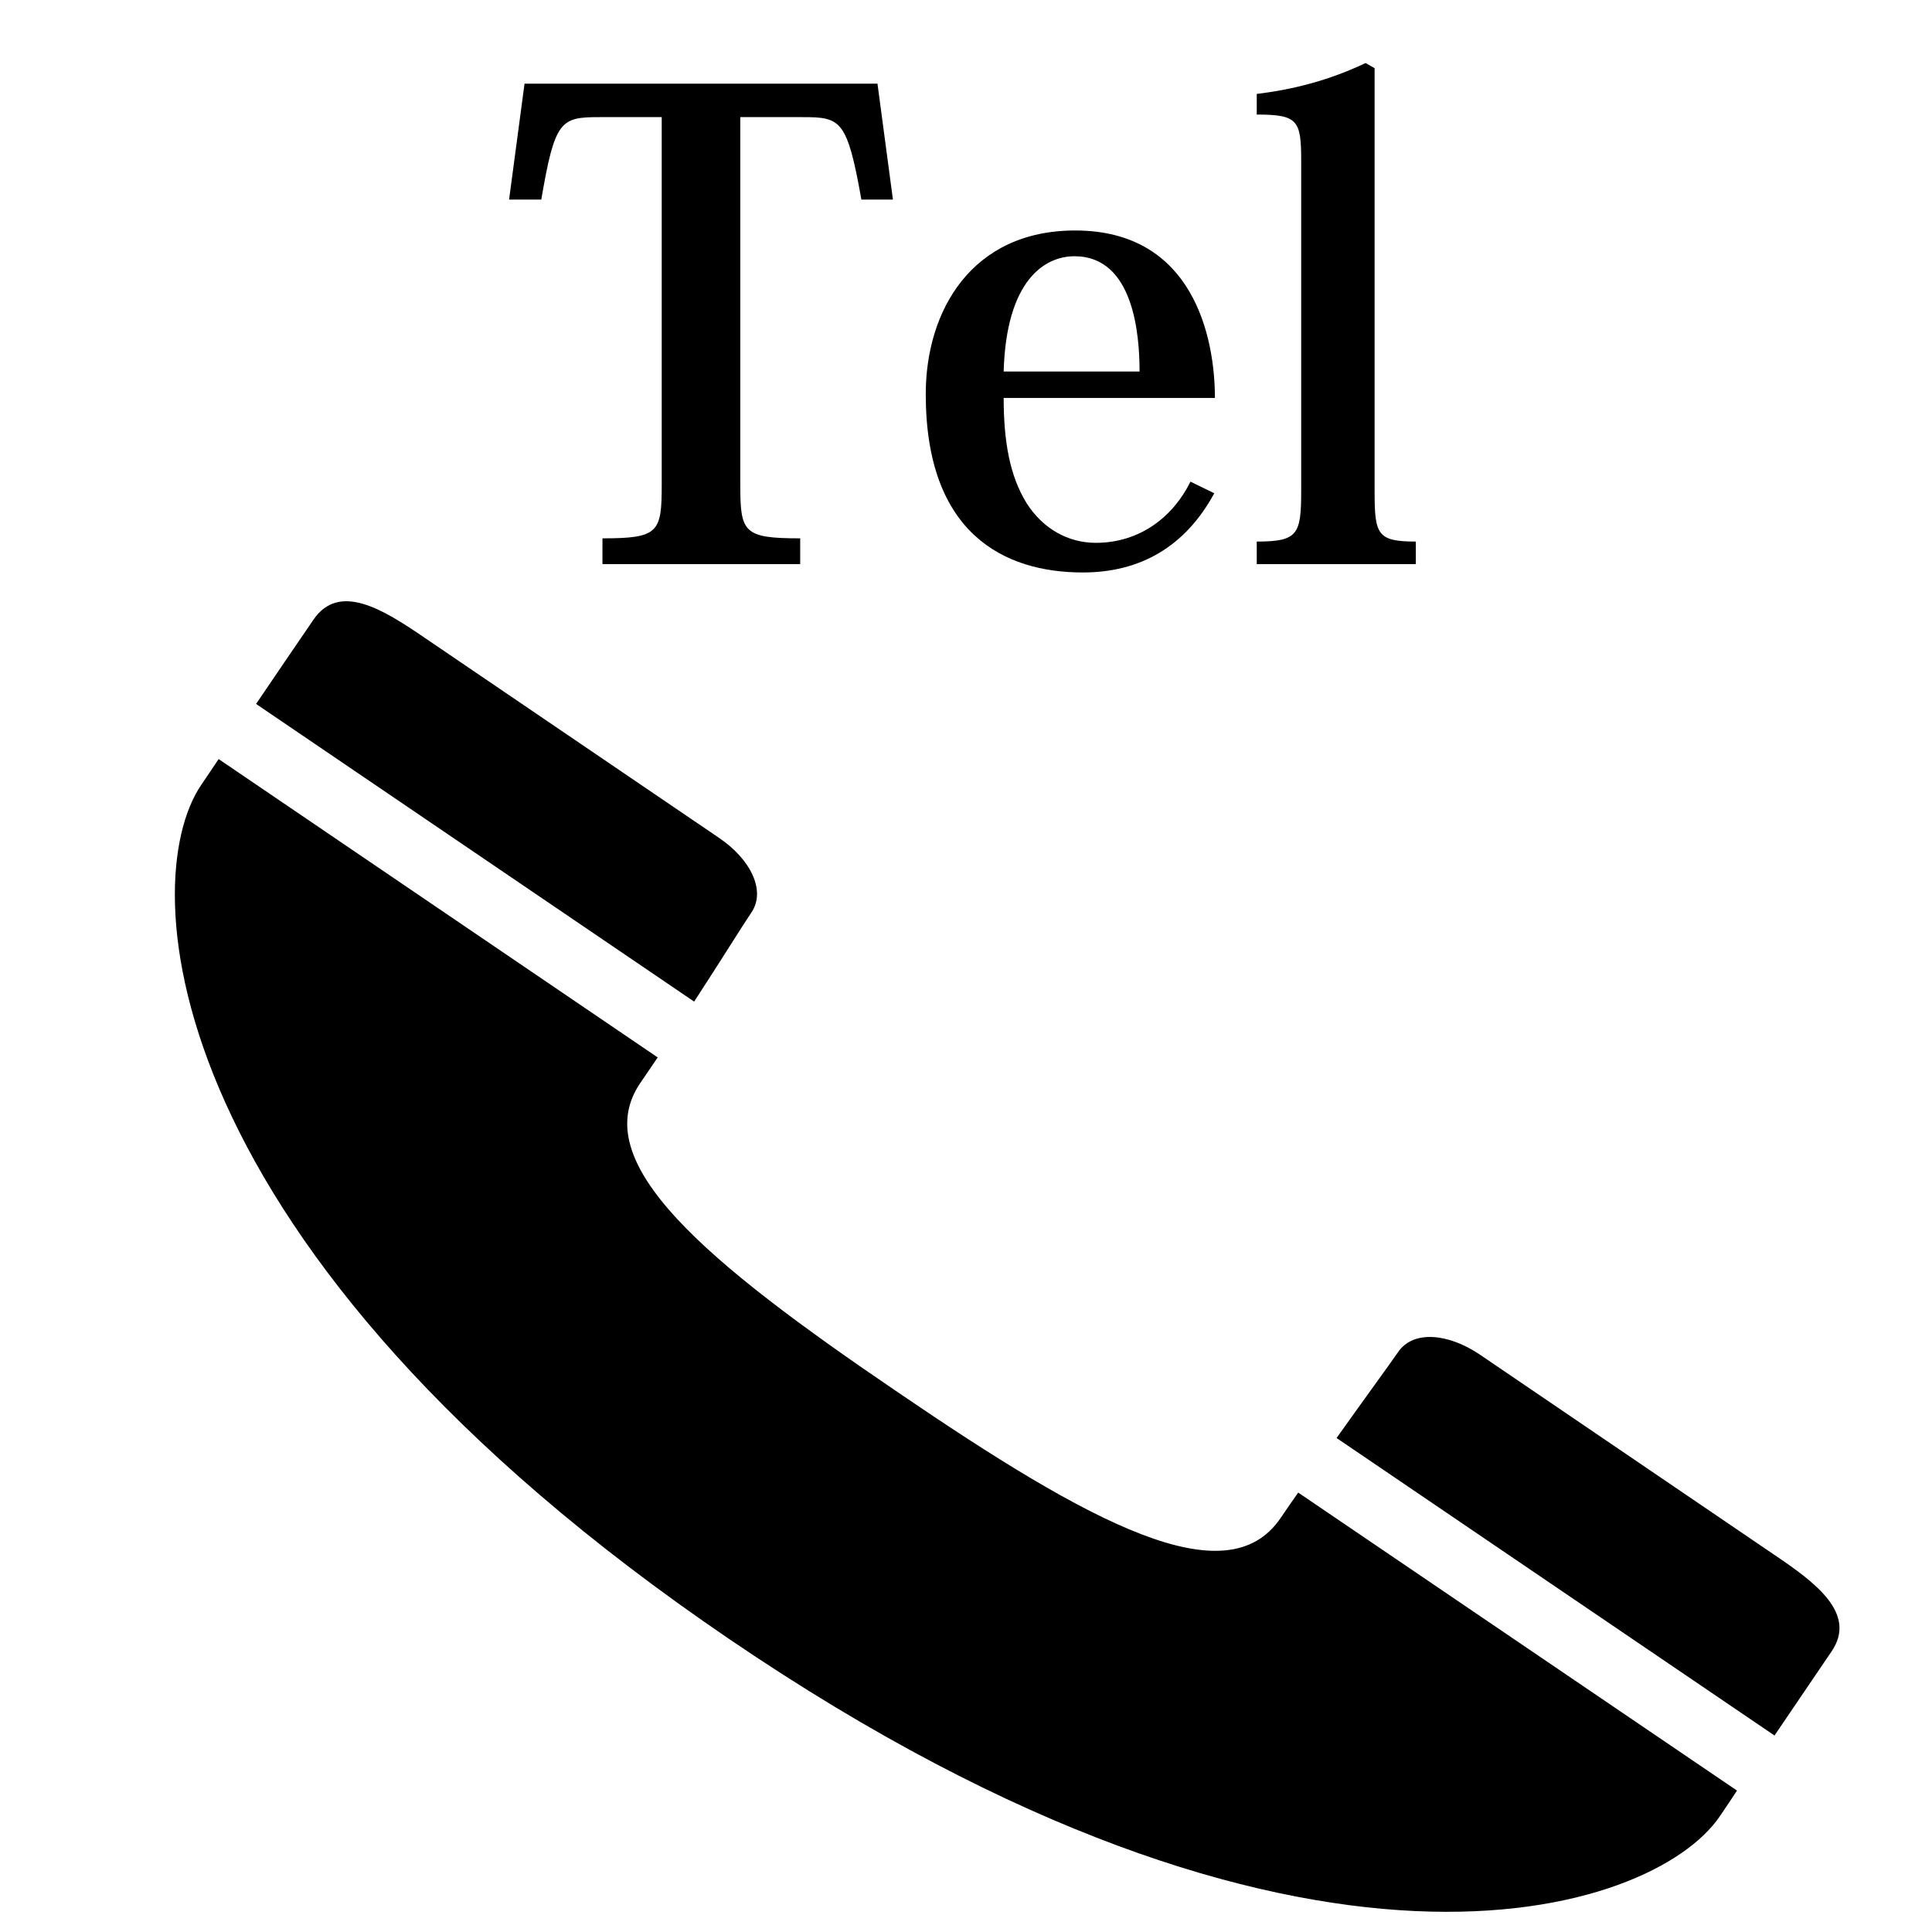 <?xml version="1.0" encoding="iso-8859-1"?>
<!-- Generator: Adobe Illustrator 22.0.1, SVG Export Plug-In . SVG Version: 6.00 Build 0)  -->
<svg version="1.1" id="&#x30EC;&#x30A4;&#x30E4;&#x30FC;_1"
	 xmlns="http://www.w3.org/2000/svg" xmlns:xlink="http://www.w3.org/1999/xlink" x="0px" y="0px" viewBox="0 0 300 300"
	 style="enable-background:new 0 0 300 300;" xml:space="preserve">
<path d="M113.365,254.6c89.071,60.54,143.284,42.702,153.669,27.458c0.997-1.463,1.84-2.727,2.687-4.018l-68.134-46.272
	c-0.902,1.265-1.819,2.606-2.741,3.958c-8.362,12.304-29.439,0.916-59.408-19.523c-30.028-20.386-48.385-35.739-40.017-48.03
	c0.928-1.355,1.814-2.672,2.707-3.976l-68.177-46.329c-0.85,1.284-1.714,2.54-2.686,3.983
	C20.864,137.113,24.267,194.056,113.365,254.6z M284.397,256.444c4.013-5.873-2.475-10.691-8.849-14.99
	c0,0-40.872-27.793-45.781-31.13c-4.924-3.313-10.363-3.802-12.696-0.341c-1.489,2.162-5.021,6.966-9.53,13.31l68.004,46.196
	C279.601,263.544,281.785,260.256,284.397,256.444z M116.649,141.735c2.356-3.411-0.104-8.335-5.032-11.655
	c-4.923-3.348-45.761-31.105-45.761-31.105c-6.379-4.348-13.206-8.632-17.207-2.713c-2.644,3.836-4.823,7.079-8.887,13.044
	l68.024,46.221C112.035,149.006,115.176,143.915,116.649,141.735z"/>
<g>
	<rect x="0.495" y="-0.408" style="fill:none;" width="299.506" height="106.418"/>
	<path d="M114.952,18.188v57.104c0,7.4,0.5,8.301,9.301,8.301v4H93.551v-4c8.701,0,9.201-0.9,9.201-8.301V18.188h-9.701
		c-6,0-6.9,0.5-9,12.801H79.05l2.4-18.001h54.804l2.4,18.001h-4.9c-2.201-12.401-3.201-12.801-9.102-12.801H114.952z"/>
	<path d="M188.552,76.592c-4.5,8.3-11.501,12.301-20.401,12.301c-12.301,0-24.401-6.101-24.401-27.702
		c0-12.901,7.101-25.402,23.201-25.402c18.401,0,21.701,16.701,21.701,26.001H155.85c0,6.601,0.9,12.101,3.601,16.401
		c2.5,3.9,6.4,6.1,10.7,6.1c7.001,0,12.101-4.2,14.701-9.5L188.552,76.592z M176.951,57.691c0-5.7-0.9-17.901-10.101-17.901
		c-4.7,0-10.601,3.8-11.001,17.901H176.951z"/>
	<path d="M195.148,84.093c6.4,0,6.9-1.1,6.9-7.901V24.989c0-6.3-0.5-7.2-6.9-7.2v-3.2c5.7-0.7,11.2-2.1,16.9-4.8l1.4,0.8v65.704
		c0,6.701,0.4,7.801,6.4,7.801v3.5h-24.701V84.093z"/>
</g>
</svg>
